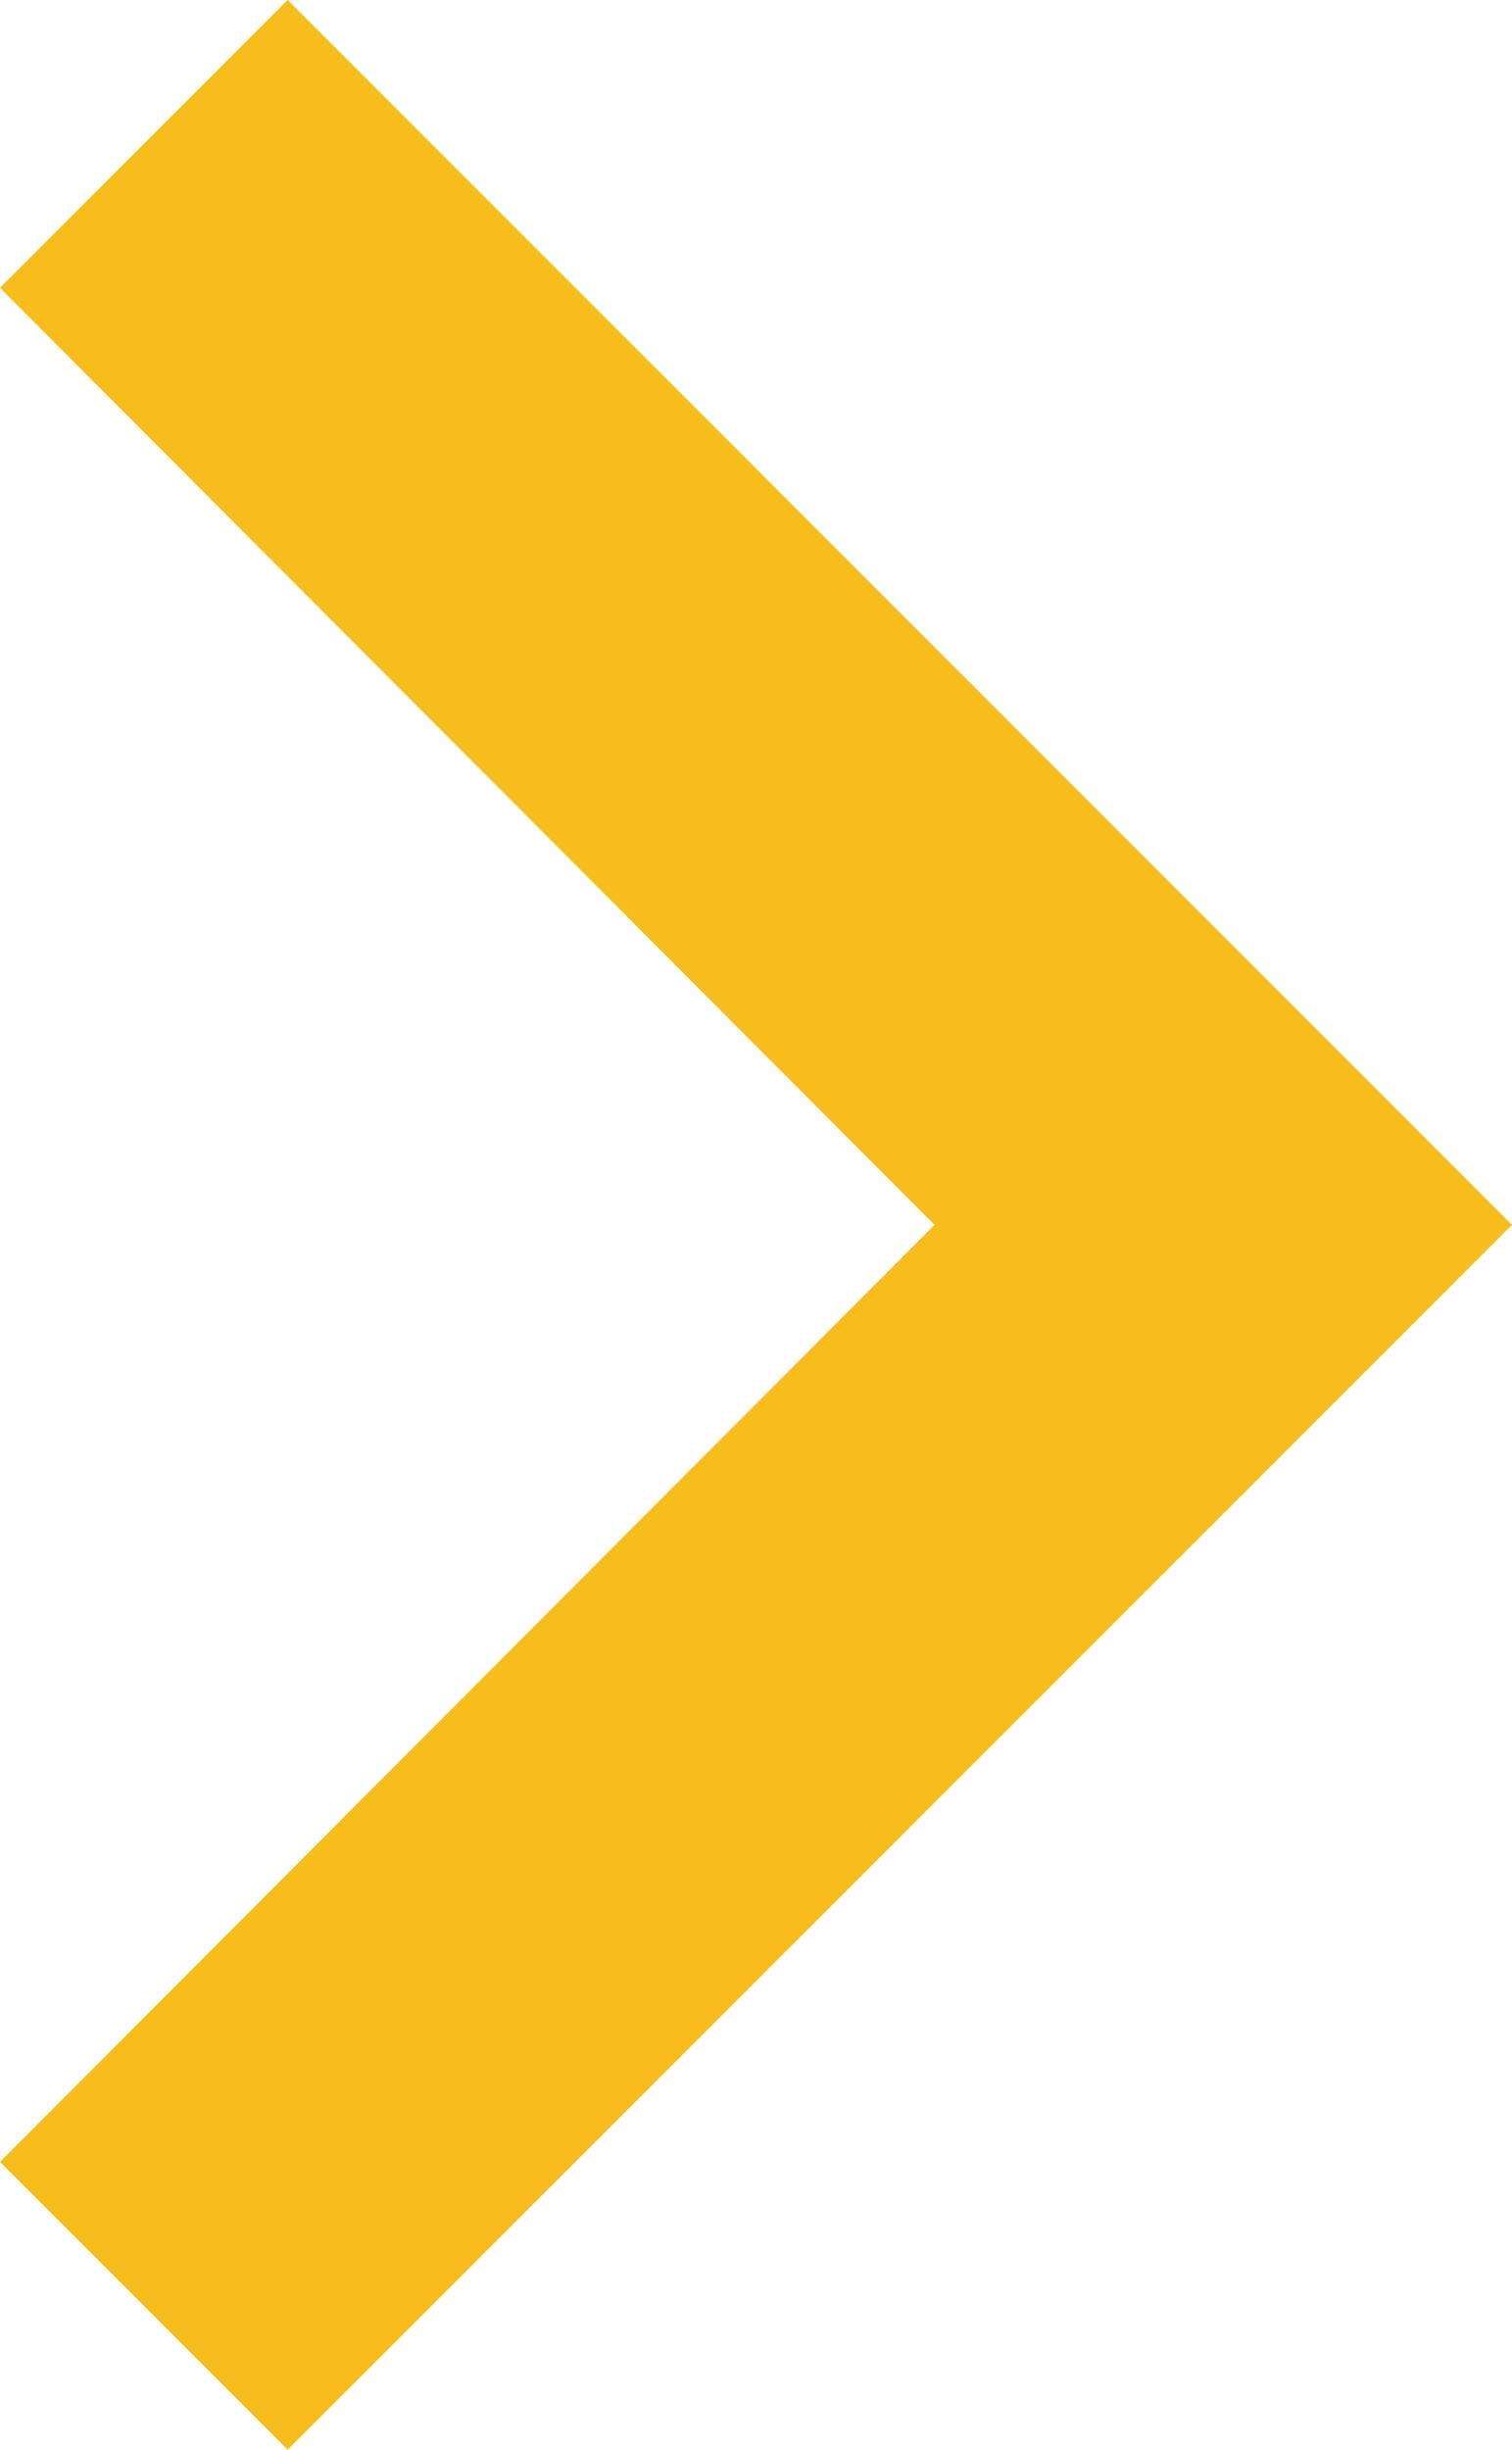      <svg

        xmlns="http://www.w3.org/2000/svg"
        width="11.115"
        height="18"
        viewBox="0 0 11.115 18"
      >
        <path
          d="M12.885,24.885,19.755,18l-6.87-6.885L15,9l9,9-9,9Z"
          transform="translate(-12.885 -9)"
          fill="#f6bd1d"
        />
      </svg>
